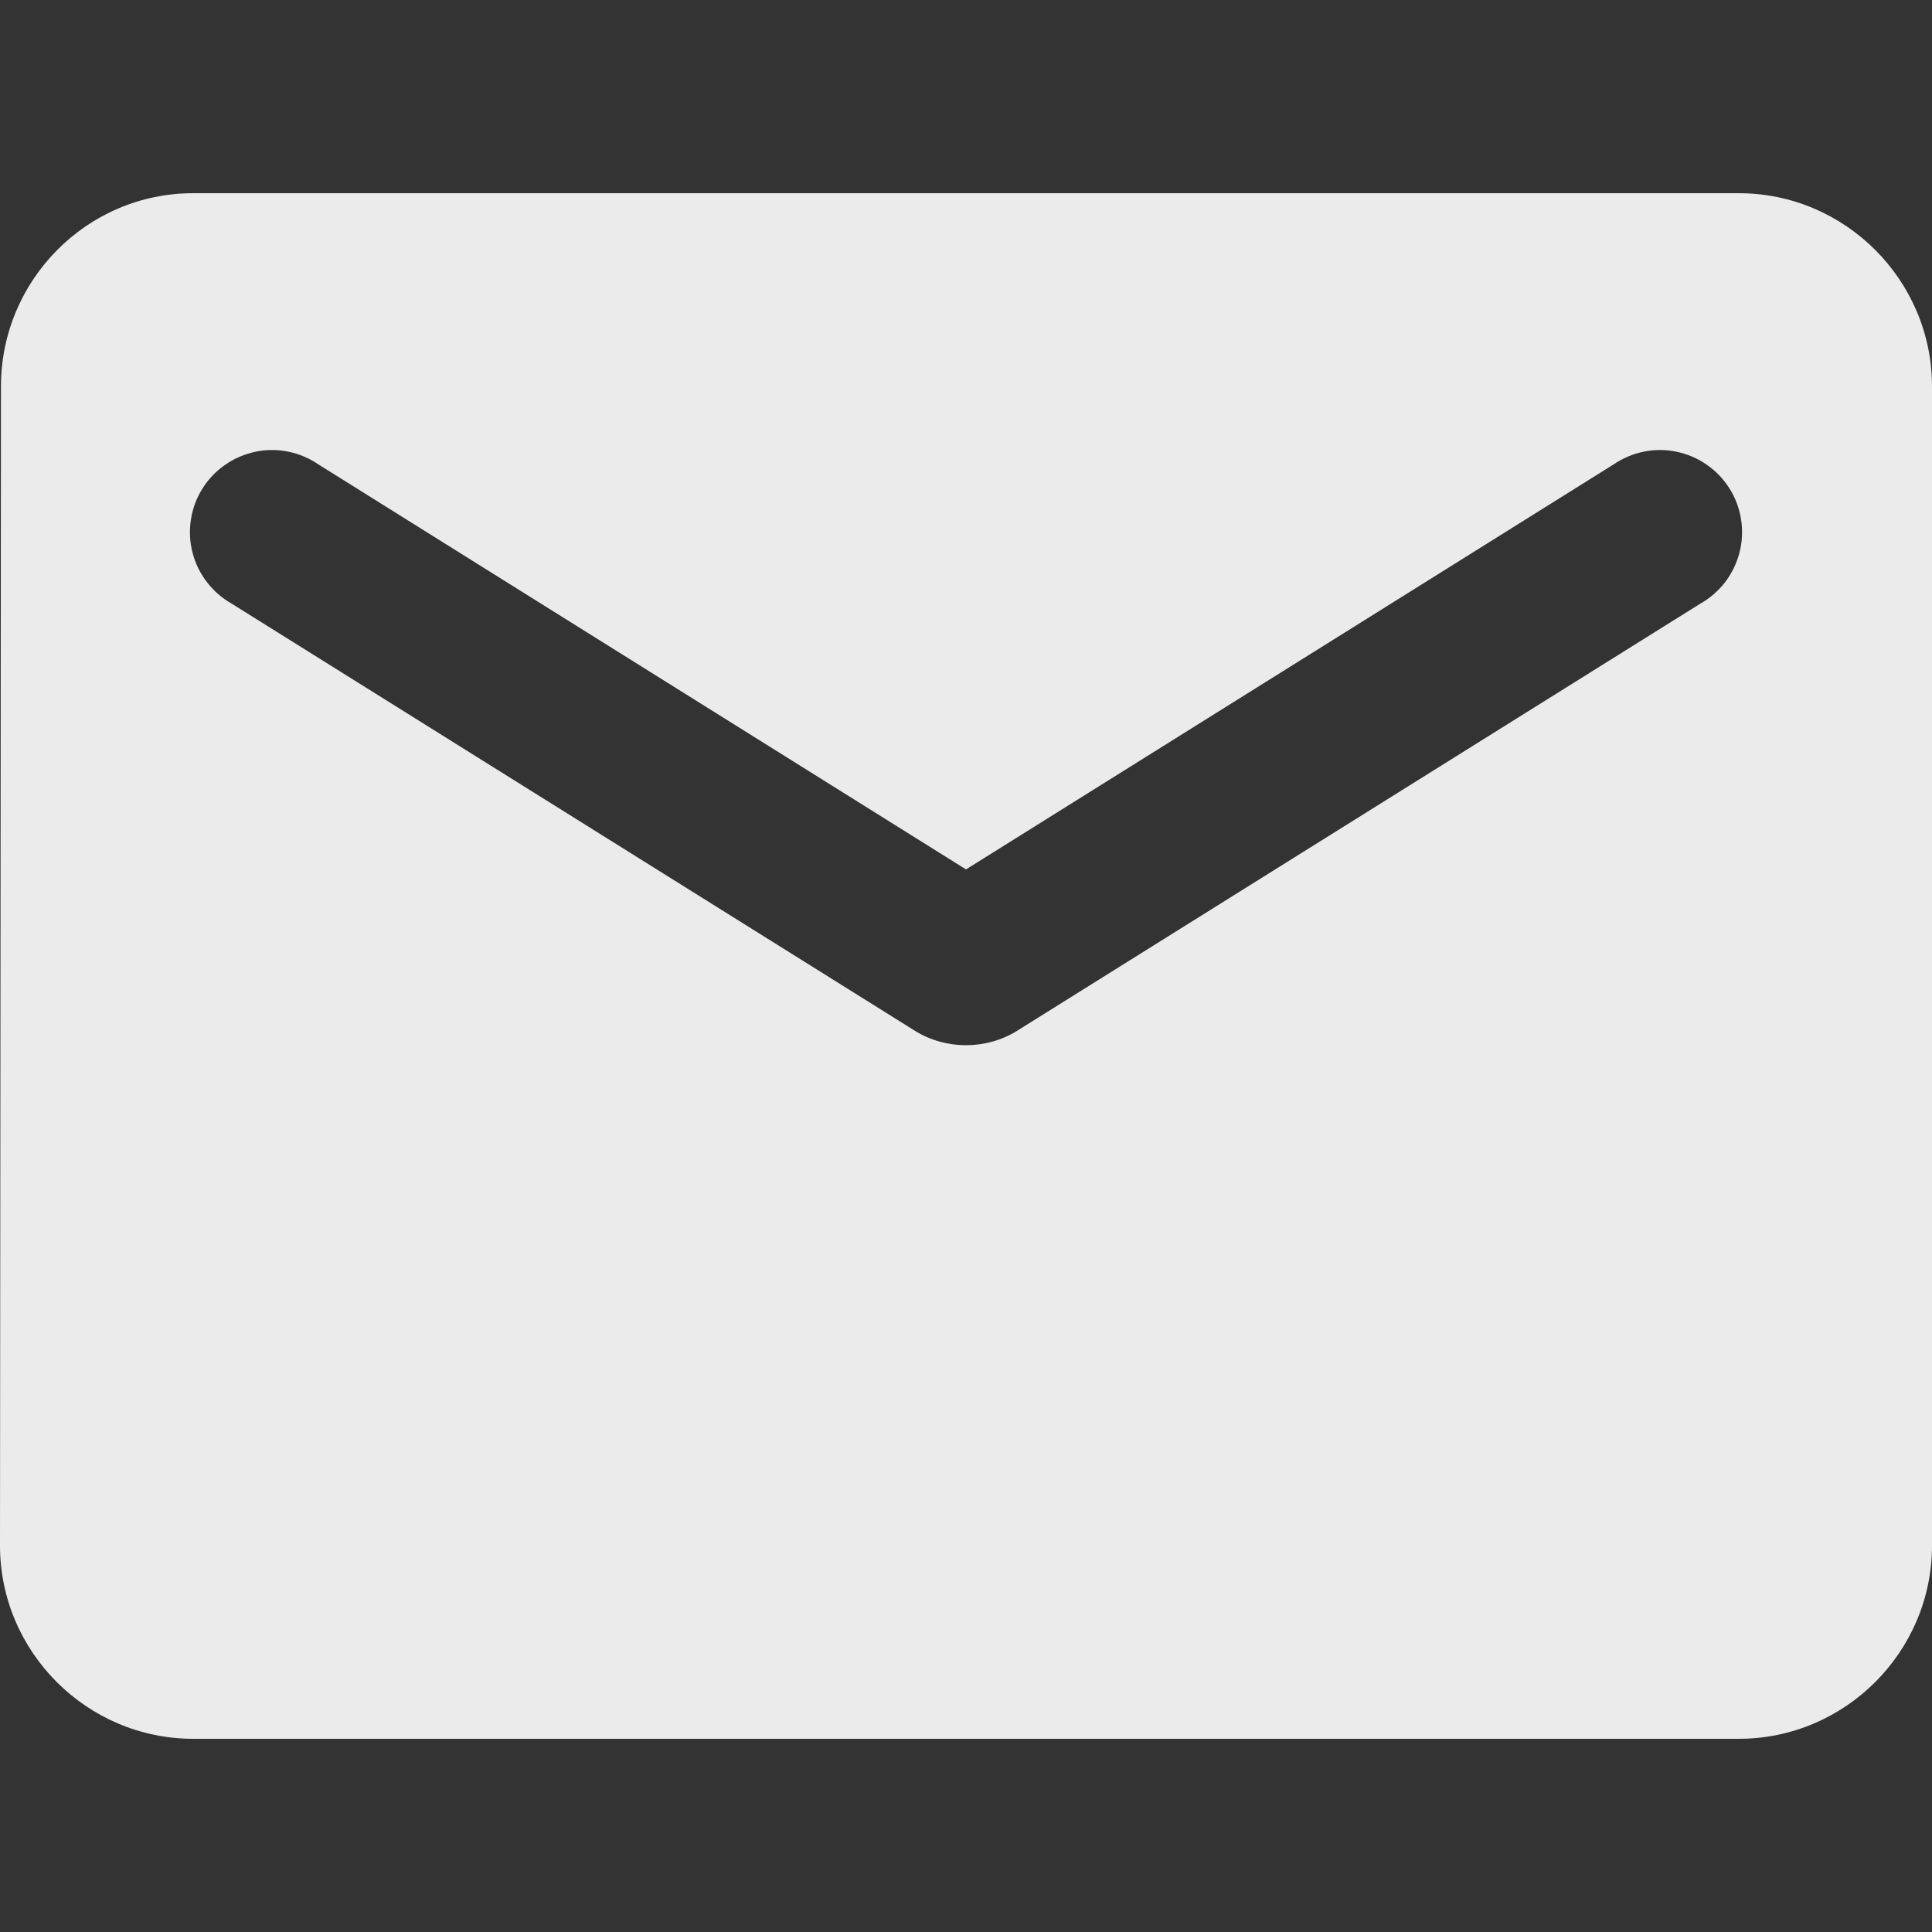 <svg width="16" height="16" viewBox="0 0 16 16" fill="none" xmlns="http://www.w3.org/2000/svg">
<rect x="0" y="0" width="16" height="16" fill="#333333" stroke="none"/>
<path d="M14.4 1.6H1.6C0.72 1.6 0.008 2.32 0.008 3.2L0 12.8C0 13.68 0.72 14.4 1.6 14.4H14.4C15.28 14.4 16 13.68 16 12.8V3.2C16 2.32 15.28 1.6 14.4 1.6ZM14.08 5L8.424 8.536C8.168 8.696 7.832 8.696 7.576 8.536L1.92 5C1.84 4.955 1.77 4.894 1.714 4.821C1.657 4.748 1.617 4.665 1.594 4.575C1.571 4.486 1.567 4.394 1.581 4.303C1.595 4.212 1.627 4.125 1.676 4.047C1.725 3.969 1.789 3.901 1.865 3.849C1.94 3.796 2.026 3.76 2.116 3.741C2.206 3.722 2.299 3.722 2.389 3.741C2.479 3.759 2.564 3.796 2.64 3.848L8 7.2L13.36 3.848C13.436 3.796 13.521 3.759 13.611 3.741C13.701 3.722 13.794 3.722 13.884 3.741C13.975 3.76 14.06 3.796 14.135 3.849C14.211 3.901 14.275 3.969 14.324 4.047C14.373 4.125 14.405 4.212 14.419 4.303C14.433 4.394 14.429 4.486 14.406 4.575C14.383 4.665 14.342 4.748 14.287 4.821C14.23 4.894 14.16 4.955 14.08 5Z" fill="#EBEBEB"/>
</svg>
